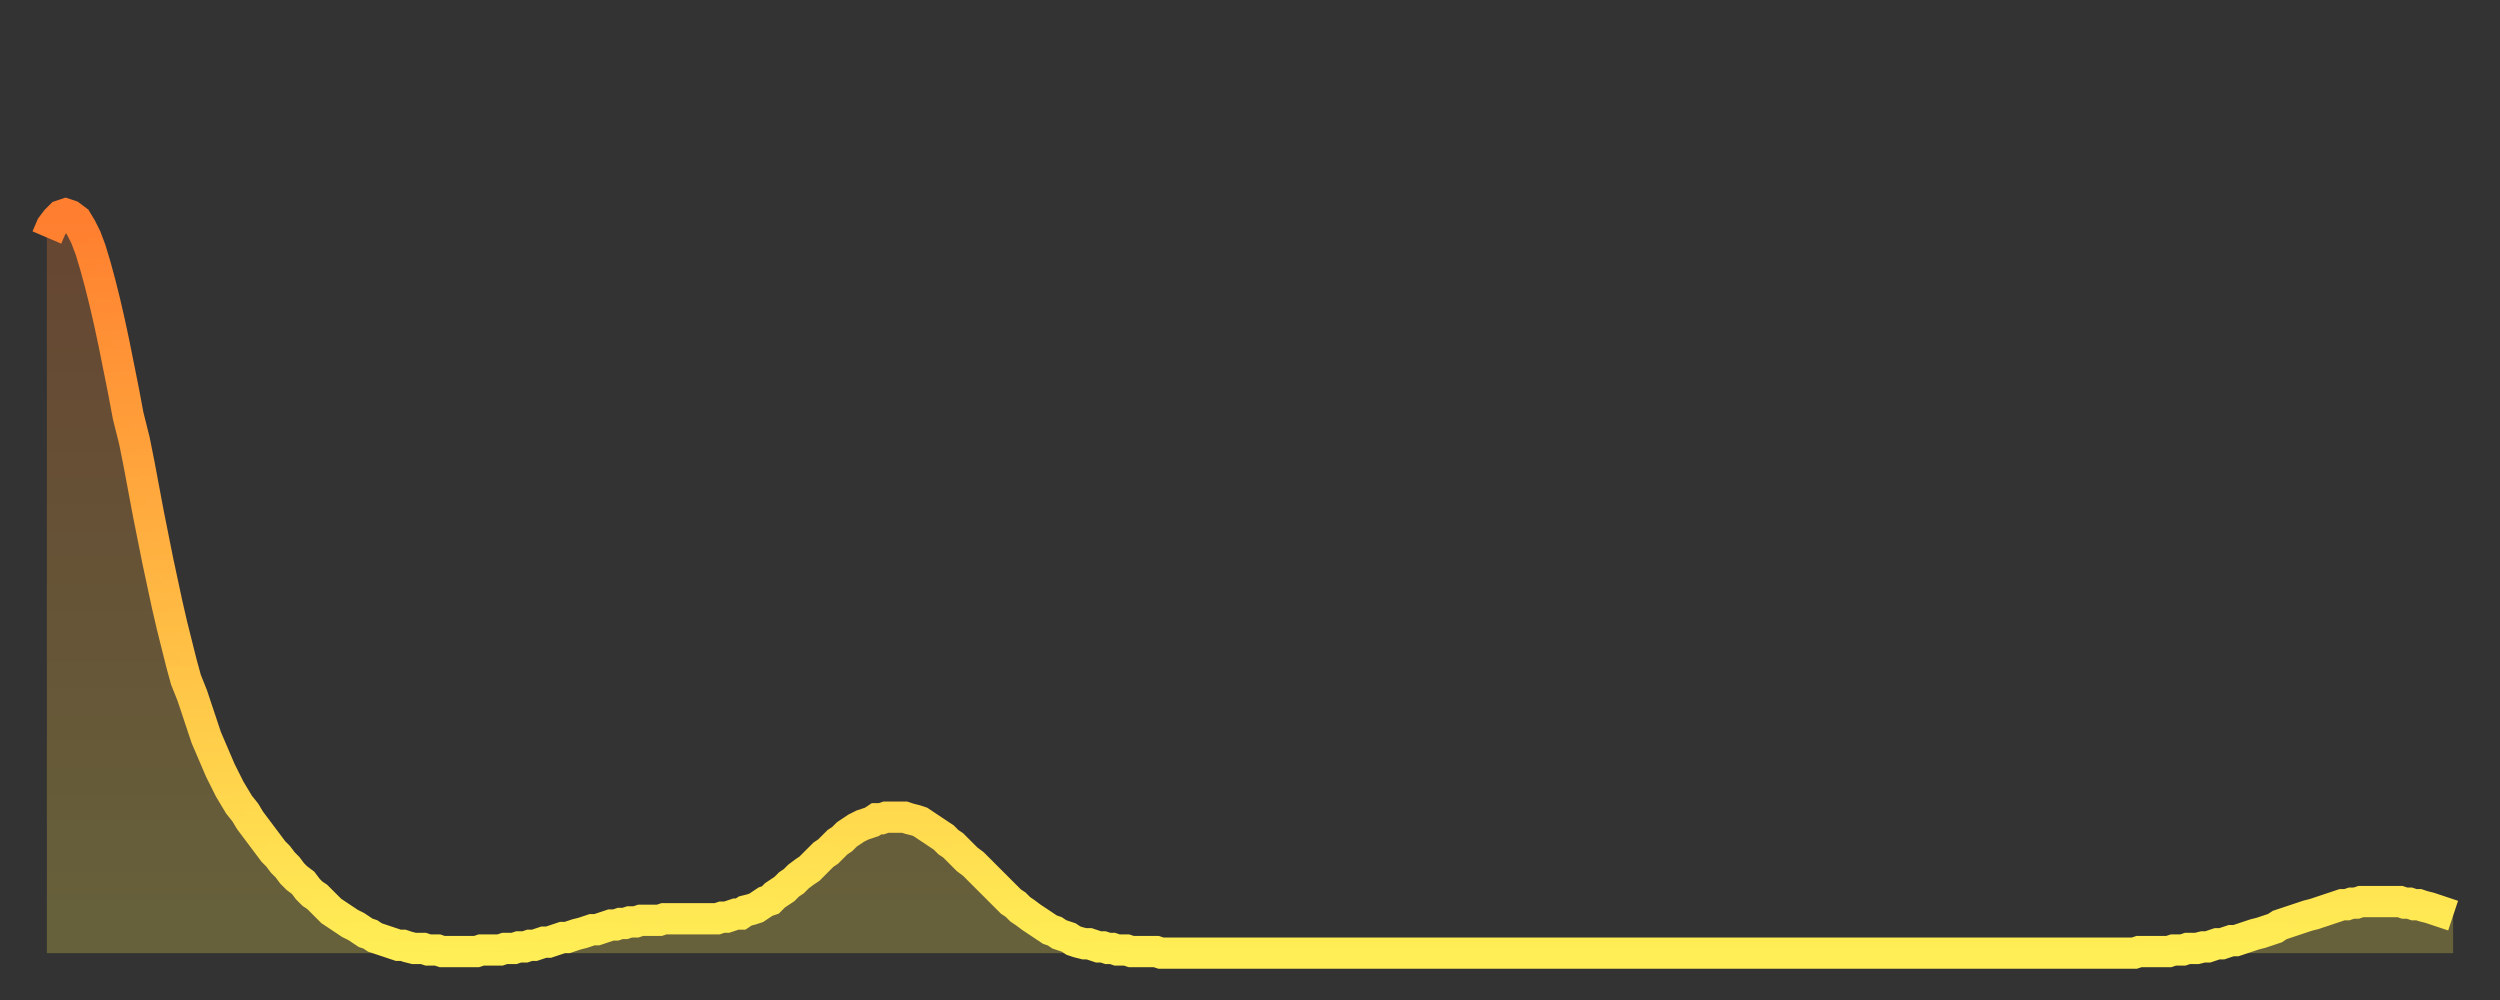 <?xml version="1.0" encoding="utf-8" ?>
<svg baseProfile="full" height="64" version="1.1" width="160" xmlns="http://www.w3.org/2000/svg" xmlns:ev="http://www.w3.org/2001/xml-events" xmlns:xlink="http://www.w3.org/1999/xlink"><rect width="100%" height="100%" fill="#333333" stroke="none"/><defs><linearGradient id="id3305014" x1="0" x2="0" y1="0" y2="1"><stop offset="0%" stop-color="#ff7e2f" /><stop offset="50%" stop-color="#ffb642" /><stop offset="100%" stop-color="#ffee55" /></linearGradient></defs><g transform="translate(3,3)"><g><path d="M 0.0 12.2 0.3 11.5 0.6 11.1 0.9 10.8 1.2 10.7 1.5 10.8 1.9 11.1 2.2 11.6 2.5 12.2 2.8 13.0 3.1 14.0 3.4 15.1 3.7 16.3 4.0 17.6 4.3 19.0 4.6 20.5 4.9 22.0 5.2 23.6 5.6 25.2 5.9 26.7 6.2 28.3 6.5 29.9 6.8 31.4 7.1 32.9 7.4 34.3 7.7 35.7 8.0 37.0 8.3 38.2 8.6 39.4 8.9 40.5 9.3 41.5 9.6 42.4 9.9 43.3 10.2 44.2 10.5 44.9 10.8 45.6 11.1 46.3 11.4 46.9 11.7 47.5 12.0 48.0 12.3 48.5 12.7 49.0 13.0 49.5 13.3 49.9 13.6 50.3 13.9 50.7 14.2 51.1 14.5 51.5 14.8 51.8 15.1 52.2 15.4 52.5 15.7 52.9 16.0 53.2 16.4 53.5 16.7 53.9 17.0 54.2 17.3 54.4 17.6 54.7 17.9 55.0 18.2 55.3 18.5 55.5 18.8 55.7 19.1 55.9 19.4 56.1 19.8 56.3 20.1 56.5 20.4 56.7 20.7 56.8 21.0 57.0 21.3 57.1 21.6 57.2 21.9 57.3 22.2 57.4 22.5 57.5 22.8 57.5 23.1 57.6 23.5 57.7 23.8 57.7 24.1 57.7 24.4 57.8 24.7 57.8 25.0 57.8 25.3 57.9 25.6 57.9 25.9 57.9 26.2 57.9 26.5 57.9 26.8 57.9 27.2 57.9 27.5 57.9 27.8 57.8 28.1 57.8 28.4 57.8 28.7 57.8 29.0 57.8 29.3 57.7 29.6 57.7 29.9 57.7 30.2 57.6 30.6 57.6 30.9 57.5 31.2 57.5 31.5 57.4 31.8 57.3 32.1 57.3 32.4 57.2 32.7 57.1 33.0 57.0 33.3 57.0 33.6 56.9 33.9 56.8 34.3 56.7 34.6 56.6 34.9 56.5 35.2 56.5 35.5 56.4 35.8 56.3 36.1 56.2 36.4 56.2 36.7 56.1 37.0 56.1 37.3 56.0 37.7 56.0 38.0 55.9 38.3 55.9 38.6 55.9 38.9 55.9 39.2 55.9 39.5 55.8 39.8 55.8 40.1 55.8 40.4 55.8 40.7 55.8 41.0 55.8 41.4 55.8 41.7 55.8 42.0 55.8 42.3 55.8 42.6 55.8 42.9 55.8 43.2 55.7 43.5 55.7 43.8 55.6 44.1 55.5 44.4 55.5 44.7 55.3 45.1 55.2 45.4 55.1 45.7 54.9 46.0 54.7 46.3 54.6 46.6 54.3 46.9 54.1 47.2 53.9 47.5 53.6 47.8 53.4 48.1 53.1 48.5 52.8 48.8 52.6 49.1 52.3 49.4 52.0 49.7 51.7 50.0 51.5 50.3 51.2 50.6 50.9 50.9 50.7 51.2 50.4 51.5 50.2 51.8 50.0 52.2 49.8 52.5 49.7 52.8 49.6 53.1 49.4 53.4 49.4 53.7 49.3 54.0 49.3 54.3 49.3 54.6 49.3 54.9 49.3 55.2 49.4 55.6 49.5 55.9 49.6 56.2 49.8 56.5 50.0 56.8 50.2 57.1 50.4 57.4 50.6 57.7 50.9 58.0 51.1 58.3 51.4 58.6 51.7 58.9 52.0 59.3 52.3 59.6 52.6 59.9 52.9 60.2 53.2 60.5 53.5 60.8 53.8 61.1 54.1 61.4 54.4 61.7 54.7 62.0 54.9 62.3 55.2 62.6 55.4 63.0 55.7 63.3 55.9 63.6 56.1 63.9 56.3 64.2 56.5 64.5 56.6 64.8 56.8 65.1 56.9 65.4 57.0 65.7 57.2 66.0 57.3 66.4 57.4 66.7 57.4 67.0 57.5 67.3 57.6 67.6 57.6 67.9 57.7 68.2 57.7 68.5 57.8 68.8 57.8 69.1 57.8 69.4 57.9 69.7 57.9 70.1 57.9 70.4 57.9 70.7 57.9 71.0 57.9 71.3 58.0 71.6 58.0 71.9 58.0 72.2 58.0 72.5 58.0 72.8 58.0 73.1 58.0 73.5 58.0 73.8 58.0 74.1 58.0 74.4 58.0 74.7 58.0 75.0 58.0 75.3 58.0 75.6 58.0 75.9 58.0 76.2 58.0 76.5 58.0 76.8 58.0 77.2 58.0 77.5 58.0 77.8 58.0 78.1 58.0 78.4 58.0 78.7 58.0 79.0 58.0 79.3 58.0 79.6 58.0 79.9 58.0 80.2 58.0 80.5 58.0 80.9 58.0 81.2 58.0 81.5 58.0 81.8 58.0 82.1 58.0 82.4 58.0 82.7 58.0 83.0 58.0 83.3 58.0 83.6 58.0 83.9 58.0 84.3 58.0 84.6 58.0 84.9 58.0 85.2 58.0 85.5 58.0 85.8 58.0 86.1 58.0 86.4 58.0 86.7 58.0 87.0 58.0 87.3 58.0 87.6 58.0 88.0 58.0 88.3 58.0 88.6 58.0 88.9 58.0 89.2 58.0 89.5 58.0 89.8 58.0 90.1 58.0 90.4 58.0 90.7 58.0 91.0 58.0 91.4 58.0 91.7 58.0 92.0 58.0 92.3 58.0 92.6 58.0 92.9 58.0 93.2 58.0 93.5 58.0 93.8 58.0 94.1 58.0 94.4 58.0 94.7 58.0 95.1 58.0 95.4 58.0 95.7 58.0 96.0 58.0 96.3 58.0 96.6 58.0 96.9 58.0 97.2 58.0 97.5 58.0 97.8 58.0 98.1 58.0 98.4 58.0 98.8 58.0 99.1 58.0 99.4 58.0 99.7 58.0 100.0 58.0 100.3 58.0 100.6 58.0 100.9 58.0 101.2 58.0 101.5 58.0 101.8 58.0 102.2 58.0 102.5 58.0 102.8 58.0 103.1 58.0 103.4 58.0 103.7 58.0 104.0 58.0 104.3 58.0 104.6 58.0 104.9 58.0 105.2 58.0 105.5 58.0 105.9 58.0 106.2 58.0 106.5 58.0 106.8 58.0 107.1 58.0 107.4 58.0 107.7 58.0 108.0 58.0 108.3 58.0 108.6 58.0 108.9 58.0 109.3 58.0 109.6 58.0 109.9 58.0 110.2 58.0 110.5 58.0 110.8 58.0 111.1 58.0 111.4 58.0 111.7 58.0 112.0 58.0 112.3 58.0 112.6 58.0 113.0 58.0 113.3 58.0 113.6 58.0 113.9 58.0 114.2 58.0 114.5 58.0 114.8 58.0 115.1 58.0 115.4 58.0 115.7 58.0 116.0 58.0 116.3 58.0 116.7 58.0 117.0 58.0 117.3 58.0 117.6 58.0 117.9 58.0 118.2 58.0 118.5 58.0 118.8 58.0 119.1 58.0 119.4 58.0 119.7 58.0 120.1 58.0 120.4 58.0 120.7 58.0 121.0 58.0 121.3 58.0 121.6 58.0 121.9 58.0 122.2 58.0 122.5 58.0 122.8 58.0 123.1 58.0 123.4 58.0 123.8 58.0 124.1 58.0 124.4 58.0 124.7 58.0 125.0 58.0 125.3 58.0 125.6 58.0 125.9 58.0 126.2 58.0 126.5 58.0 126.8 58.0 127.2 58.0 127.5 58.0 127.8 58.0 128.1 58.0 128.4 58.0 128.7 58.0 129.0 58.0 129.3 58.0 129.6 58.0 129.9 58.0 130.2 58.0 130.5 58.0 130.9 58.0 131.2 58.0 131.5 58.0 131.8 58.0 132.1 58.0 132.4 58.0 132.7 58.0 133.0 58.0 133.3 58.0 133.6 58.0 133.9 57.9 134.2 57.9 134.6 57.9 134.9 57.9 135.2 57.9 135.5 57.9 135.8 57.9 136.1 57.8 136.4 57.8 136.7 57.8 137.0 57.7 137.3 57.7 137.6 57.7 138.0 57.6 138.3 57.6 138.6 57.5 138.9 57.4 139.2 57.4 139.5 57.3 139.8 57.2 140.1 57.2 140.4 57.1 140.7 57.0 141.0 56.9 141.3 56.8 141.7 56.7 142.0 56.6 142.3 56.5 142.6 56.4 142.9 56.2 143.2 56.1 143.5 56.0 143.8 55.9 144.1 55.8 144.4 55.7 144.7 55.6 145.1 55.5 145.4 55.4 145.7 55.3 146.0 55.2 146.3 55.1 146.6 55.0 146.9 54.9 147.2 54.9 147.5 54.8 147.8 54.8 148.1 54.7 148.4 54.7 148.8 54.7 149.1 54.7 149.4 54.7 149.7 54.7 150.0 54.7 150.3 54.7 150.6 54.7 150.9 54.8 151.2 54.8 151.5 54.9 151.8 54.9 152.1 55.0 152.5 55.1 152.8 55.2 153.1 55.3 153.4 55.4 153.7 55.5 154.0 55.6" fill="none" id="graph-curve" opacity="1" stroke="url(#id3305014)" stroke-width="2" /><path d="M 0 58 L 0.0 12.2 0.3 11.5 0.6 11.1 0.9 10.8 1.2 10.7 1.5 10.8 1.9 11.1 2.2 11.6 2.5 12.2 2.8 13.0 3.1 14.0 3.4 15.1 3.7 16.3 4.0 17.6 4.3 19.0 4.6 20.5 4.9 22.0 5.2 23.6 5.6 25.2 5.9 26.7 6.2 28.3 6.5 29.9 6.8 31.4 7.1 32.9 7.4 34.3 7.7 35.7 8.0 37.0 8.3 38.2 8.6 39.4 8.9 40.5 9.3 41.5 9.6 42.4 9.9 43.3 10.2 44.2 10.5 44.9 10.8 45.6 11.1 46.3 11.4 46.9 11.7 47.5 12.0 48.0 12.3 48.5 12.7 49.0 13.0 49.5 13.3 49.9 13.6 50.3 13.9 50.7 14.2 51.1 14.5 51.5 14.8 51.8 15.1 52.2 15.4 52.5 15.7 52.9 16.0 53.2 16.4 53.5 16.7 53.9 17.0 54.2 17.3 54.4 17.6 54.7 17.9 55.0 18.2 55.3 18.5 55.5 18.8 55.7 19.1 55.9 19.4 56.1 19.8 56.3 20.1 56.5 20.4 56.7 20.7 56.8 21.0 57.0 21.3 57.1 21.6 57.2 21.9 57.3 22.2 57.4 22.5 57.5 22.8 57.5 23.1 57.6 23.5 57.7 23.8 57.7 24.1 57.7 24.4 57.8 24.7 57.8 25.0 57.8 25.3 57.9 25.6 57.9 25.9 57.9 26.2 57.9 26.5 57.9 26.8 57.9 27.2 57.9 27.5 57.9 27.8 57.8 28.1 57.8 28.4 57.8 28.7 57.8 29.0 57.8 29.3 57.7 29.6 57.7 29.9 57.7 30.2 57.6 30.6 57.6 30.9 57.5 31.2 57.5 31.5 57.4 31.8 57.3 32.1 57.3 32.4 57.2 32.7 57.1 33.0 57.0 33.3 57.0 33.6 56.9 33.9 56.8 34.3 56.7 34.6 56.6 34.9 56.5 35.2 56.5 35.5 56.4 35.8 56.3 36.1 56.2 36.4 56.2 36.7 56.1 37.0 56.1 37.3 56.0 37.7 56.0 38.0 55.9 38.3 55.9 38.6 55.9 38.9 55.9 39.2 55.9 39.5 55.8 39.8 55.8 40.1 55.8 40.4 55.8 40.7 55.8 41.0 55.8 41.4 55.8 41.7 55.8 42.0 55.8 42.3 55.8 42.6 55.8 42.9 55.8 43.2 55.7 43.5 55.7 43.8 55.6 44.1 55.5 44.4 55.5 44.7 55.3 45.1 55.2 45.4 55.1 45.7 54.9 46.0 54.7 46.3 54.6 46.6 54.3 46.9 54.1 47.2 53.9 47.5 53.6 47.8 53.4 48.1 53.1 48.5 52.8 48.8 52.6 49.1 52.3 49.4 52.0 49.7 51.7 50.0 51.5 50.3 51.2 50.6 50.9 50.9 50.7 51.2 50.4 51.5 50.2 51.8 50.0 52.2 49.8 52.5 49.7 52.8 49.6 53.1 49.4 53.4 49.4 53.7 49.3 54.0 49.3 54.3 49.3 54.6 49.3 54.9 49.3 55.2 49.4 55.6 49.5 55.9 49.6 56.2 49.8 56.5 50.0 56.8 50.2 57.1 50.4 57.4 50.6 57.7 50.9 58.0 51.1 58.3 51.4 58.6 51.7 58.9 52.0 59.3 52.3 59.6 52.6 59.9 52.9 60.2 53.2 60.5 53.5 60.8 53.8 61.1 54.1 61.4 54.4 61.7 54.7 62.0 54.9 62.3 55.2 62.6 55.4 63.0 55.7 63.3 55.9 63.6 56.1 63.9 56.3 64.2 56.5 64.5 56.6 64.8 56.8 65.1 56.9 65.4 57.0 65.7 57.2 66.0 57.3 66.4 57.4 66.7 57.4 67.0 57.5 67.3 57.6 67.6 57.6 67.9 57.7 68.2 57.7 68.5 57.8 68.8 57.8 69.1 57.8 69.4 57.9 69.7 57.9 70.1 57.9 70.4 57.9 70.7 57.9 71.0 57.9 71.3 58.0 71.6 58.0 71.9 58.0 72.2 58.0 72.5 58.0 72.8 58.0 73.1 58.0 73.5 58.0 73.8 58.0 74.1 58.0 74.4 58.0 74.7 58.0 75.0 58.0 75.3 58.0 75.6 58.0 75.9 58.0 76.2 58.0 76.5 58.0 76.8 58.0 77.2 58.0 77.5 58.0 77.8 58.0 78.1 58.0 78.4 58.0 78.7 58.0 79.0 58.0 79.3 58.0 79.6 58.0 79.9 58.0 80.2 58.0 80.5 58.0 80.9 58.0 81.2 58.0 81.5 58.0 81.8 58.0 82.1 58.0 82.4 58.0 82.7 58.0 83.0 58.0 83.3 58.0 83.6 58.0 83.9 58.0 84.3 58.0 84.6 58.0 84.9 58.0 85.2 58.0 85.5 58.0 85.8 58.0 86.1 58.0 86.4 58.0 86.7 58.0 87.0 58.0 87.3 58.0 87.6 58.0 88.0 58.0 88.3 58.0 88.6 58.0 88.9 58.0 89.2 58.0 89.5 58.0 89.8 58.0 90.1 58.0 90.4 58.0 90.7 58.0 91.0 58.0 91.4 58.0 91.7 58.0 92.0 58.0 92.3 58.0 92.6 58.0 92.9 58.0 93.2 58.0 93.5 58.0 93.8 58.0 94.1 58.0 94.4 58.0 94.7 58.0 95.1 58.0 95.4 58.0 95.7 58.0 96.0 58.0 96.3 58.0 96.6 58.0 96.9 58.0 97.2 58.0 97.5 58.0 97.8 58.0 98.1 58.0 98.4 58.0 98.8 58.0 99.1 58.0 99.4 58.0 99.7 58.0 100.0 58.0 100.3 58.0 100.6 58.0 100.9 58.0 101.2 58.0 101.5 58.0 101.8 58.0 102.2 58.0 102.5 58.0 102.8 58.0 103.1 58.0 103.4 58.0 103.7 58.0 104.0 58.0 104.3 58.0 104.6 58.0 104.9 58.0 105.2 58.0 105.5 58.0 105.9 58.0 106.2 58.0 106.5 58.0 106.8 58.0 107.1 58.0 107.4 58.0 107.7 58.0 108.0 58.0 108.3 58.0 108.6 58.0 108.9 58.0 109.3 58.0 109.6 58.0 109.9 58.0 110.2 58.0 110.5 58.0 110.8 58.0 111.1 58.0 111.4 58.0 111.7 58.0 112.0 58.0 112.3 58.0 112.6 58.0 113.0 58.0 113.3 58.0 113.6 58.0 113.9 58.0 114.2 58.0 114.5 58.0 114.8 58.0 115.1 58.0 115.4 58.0 115.7 58.0 116.0 58.0 116.3 58.0 116.7 58.0 117.0 58.0 117.3 58.0 117.6 58.0 117.9 58.0 118.2 58.0 118.5 58.0 118.8 58.0 119.1 58.0 119.4 58.0 119.7 58.0 120.1 58.0 120.4 58.0 120.7 58.0 121.0 58.0 121.3 58.0 121.6 58.0 121.9 58.0 122.2 58.0 122.5 58.0 122.8 58.0 123.1 58.0 123.4 58.0 123.8 58.0 124.1 58.0 124.4 58.0 124.7 58.0 125.0 58.0 125.3 58.0 125.6 58.0 125.9 58.0 126.2 58.0 126.5 58.0 126.8 58.0 127.2 58.0 127.5 58.0 127.8 58.0 128.1 58.0 128.4 58.0 128.7 58.0 129.0 58.0 129.3 58.0 129.6 58.0 129.9 58.0 130.2 58.0 130.5 58.0 130.9 58.0 131.2 58.0 131.5 58.0 131.8 58.0 132.1 58.0 132.4 58.0 132.7 58.0 133.0 58.0 133.3 58.0 133.6 58.0 133.9 57.9 134.2 57.9 134.6 57.9 134.9 57.9 135.2 57.9 135.5 57.9 135.8 57.9 136.1 57.8 136.4 57.8 136.7 57.8 137.0 57.7 137.3 57.7 137.6 57.7 138.0 57.6 138.3 57.6 138.6 57.5 138.9 57.4 139.2 57.4 139.5 57.3 139.8 57.2 140.1 57.2 140.4 57.1 140.7 57.0 141.0 56.9 141.3 56.8 141.7 56.7 142.0 56.6 142.3 56.5 142.6 56.4 142.9 56.2 143.2 56.1 143.5 56.0 143.8 55.9 144.1 55.8 144.4 55.7 144.7 55.6 145.1 55.5 145.4 55.4 145.7 55.3 146.0 55.2 146.3 55.1 146.6 55.0 146.9 54.9 147.2 54.9 147.5 54.8 147.8 54.8 148.1 54.7 148.4 54.7 148.8 54.7 149.1 54.7 149.4 54.7 149.7 54.7 150.0 54.7 150.3 54.7 150.6 54.7 150.9 54.8 151.2 54.8 151.5 54.9 151.8 54.9 152.1 55.0 152.5 55.1 152.8 55.2 153.1 55.3 153.4 55.4 153.7 55.5 154.0 55.6 154 58" fill="url(#id3305014)" fill-opacity=".25" id="graph-shadow" /></g></g></svg>